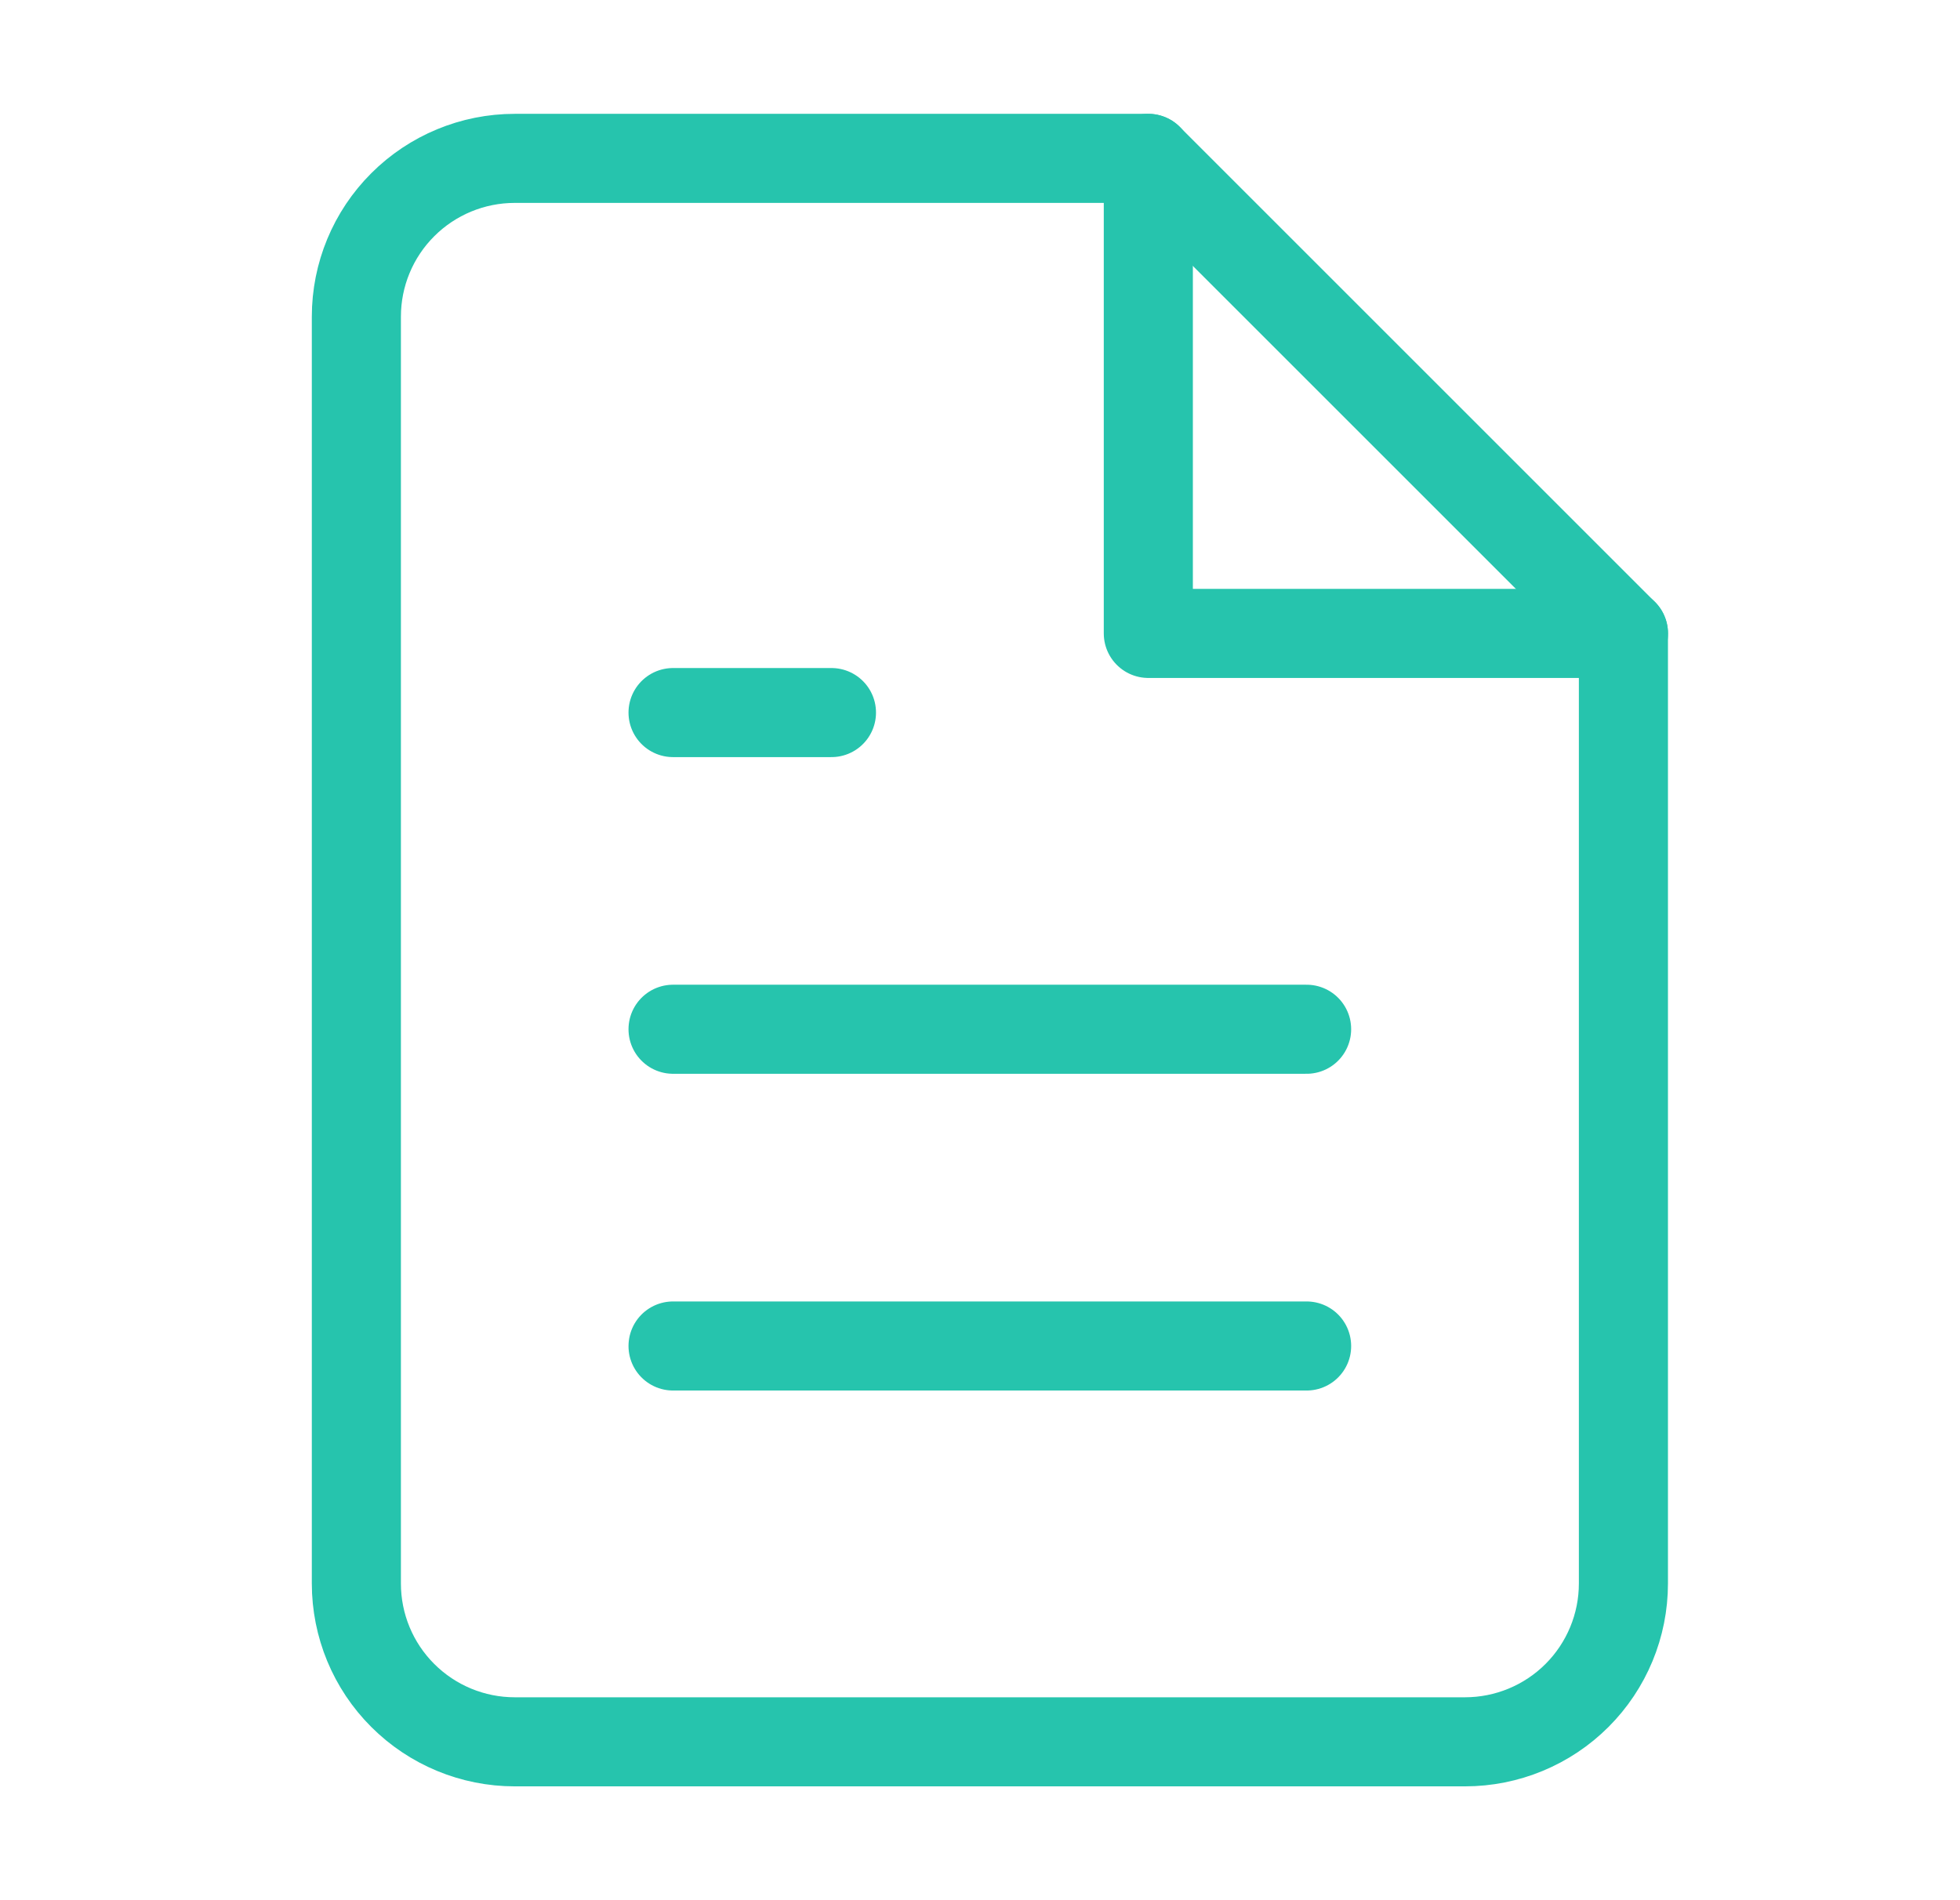 <svg width="33" height="32" viewBox="0 0 33 32" fill="none" xmlns="http://www.w3.org/2000/svg">
<g id="file-text">
<path id="Vector" d="M19.333 2.667H8.666C7.959 2.667 7.281 2.948 6.781 3.448C6.28 3.948 6 4.626 6 5.333V26.667C6 27.374 6.28 28.052 6.781 28.552C7.281 29.052 7.959 29.333 8.666 29.333H24.666C25.373 29.333 26.052 29.052 26.552 28.552C27.052 28.052 27.333 27.374 27.333 26.667V10.667L19.333 2.667Z" stroke="#26C4AD" stroke-width="1.5" stroke-linecap="round" stroke-linejoin="round"/>
<path id="Vector_2" d="M19.334 2.667V10.667H27.334" stroke="#26C4AD" stroke-width="1.5" stroke-linecap="round" stroke-linejoin="round"/>
<path id="Vector_3" d="M21.999 17.333H11.332" stroke="#26C4AD" stroke-width="1.5" stroke-linecap="round" stroke-linejoin="round"/>
<path id="Vector_4" d="M21.999 22.667H11.332" stroke="#26C4AD" stroke-width="1.5" stroke-linecap="round" stroke-linejoin="round"/>
<path id="Vector_5" d="M13.999 12H12.666H11.332" stroke="#26C4AD" stroke-width="1.5" stroke-linecap="round" stroke-linejoin="round"/>
</g>
</svg>
